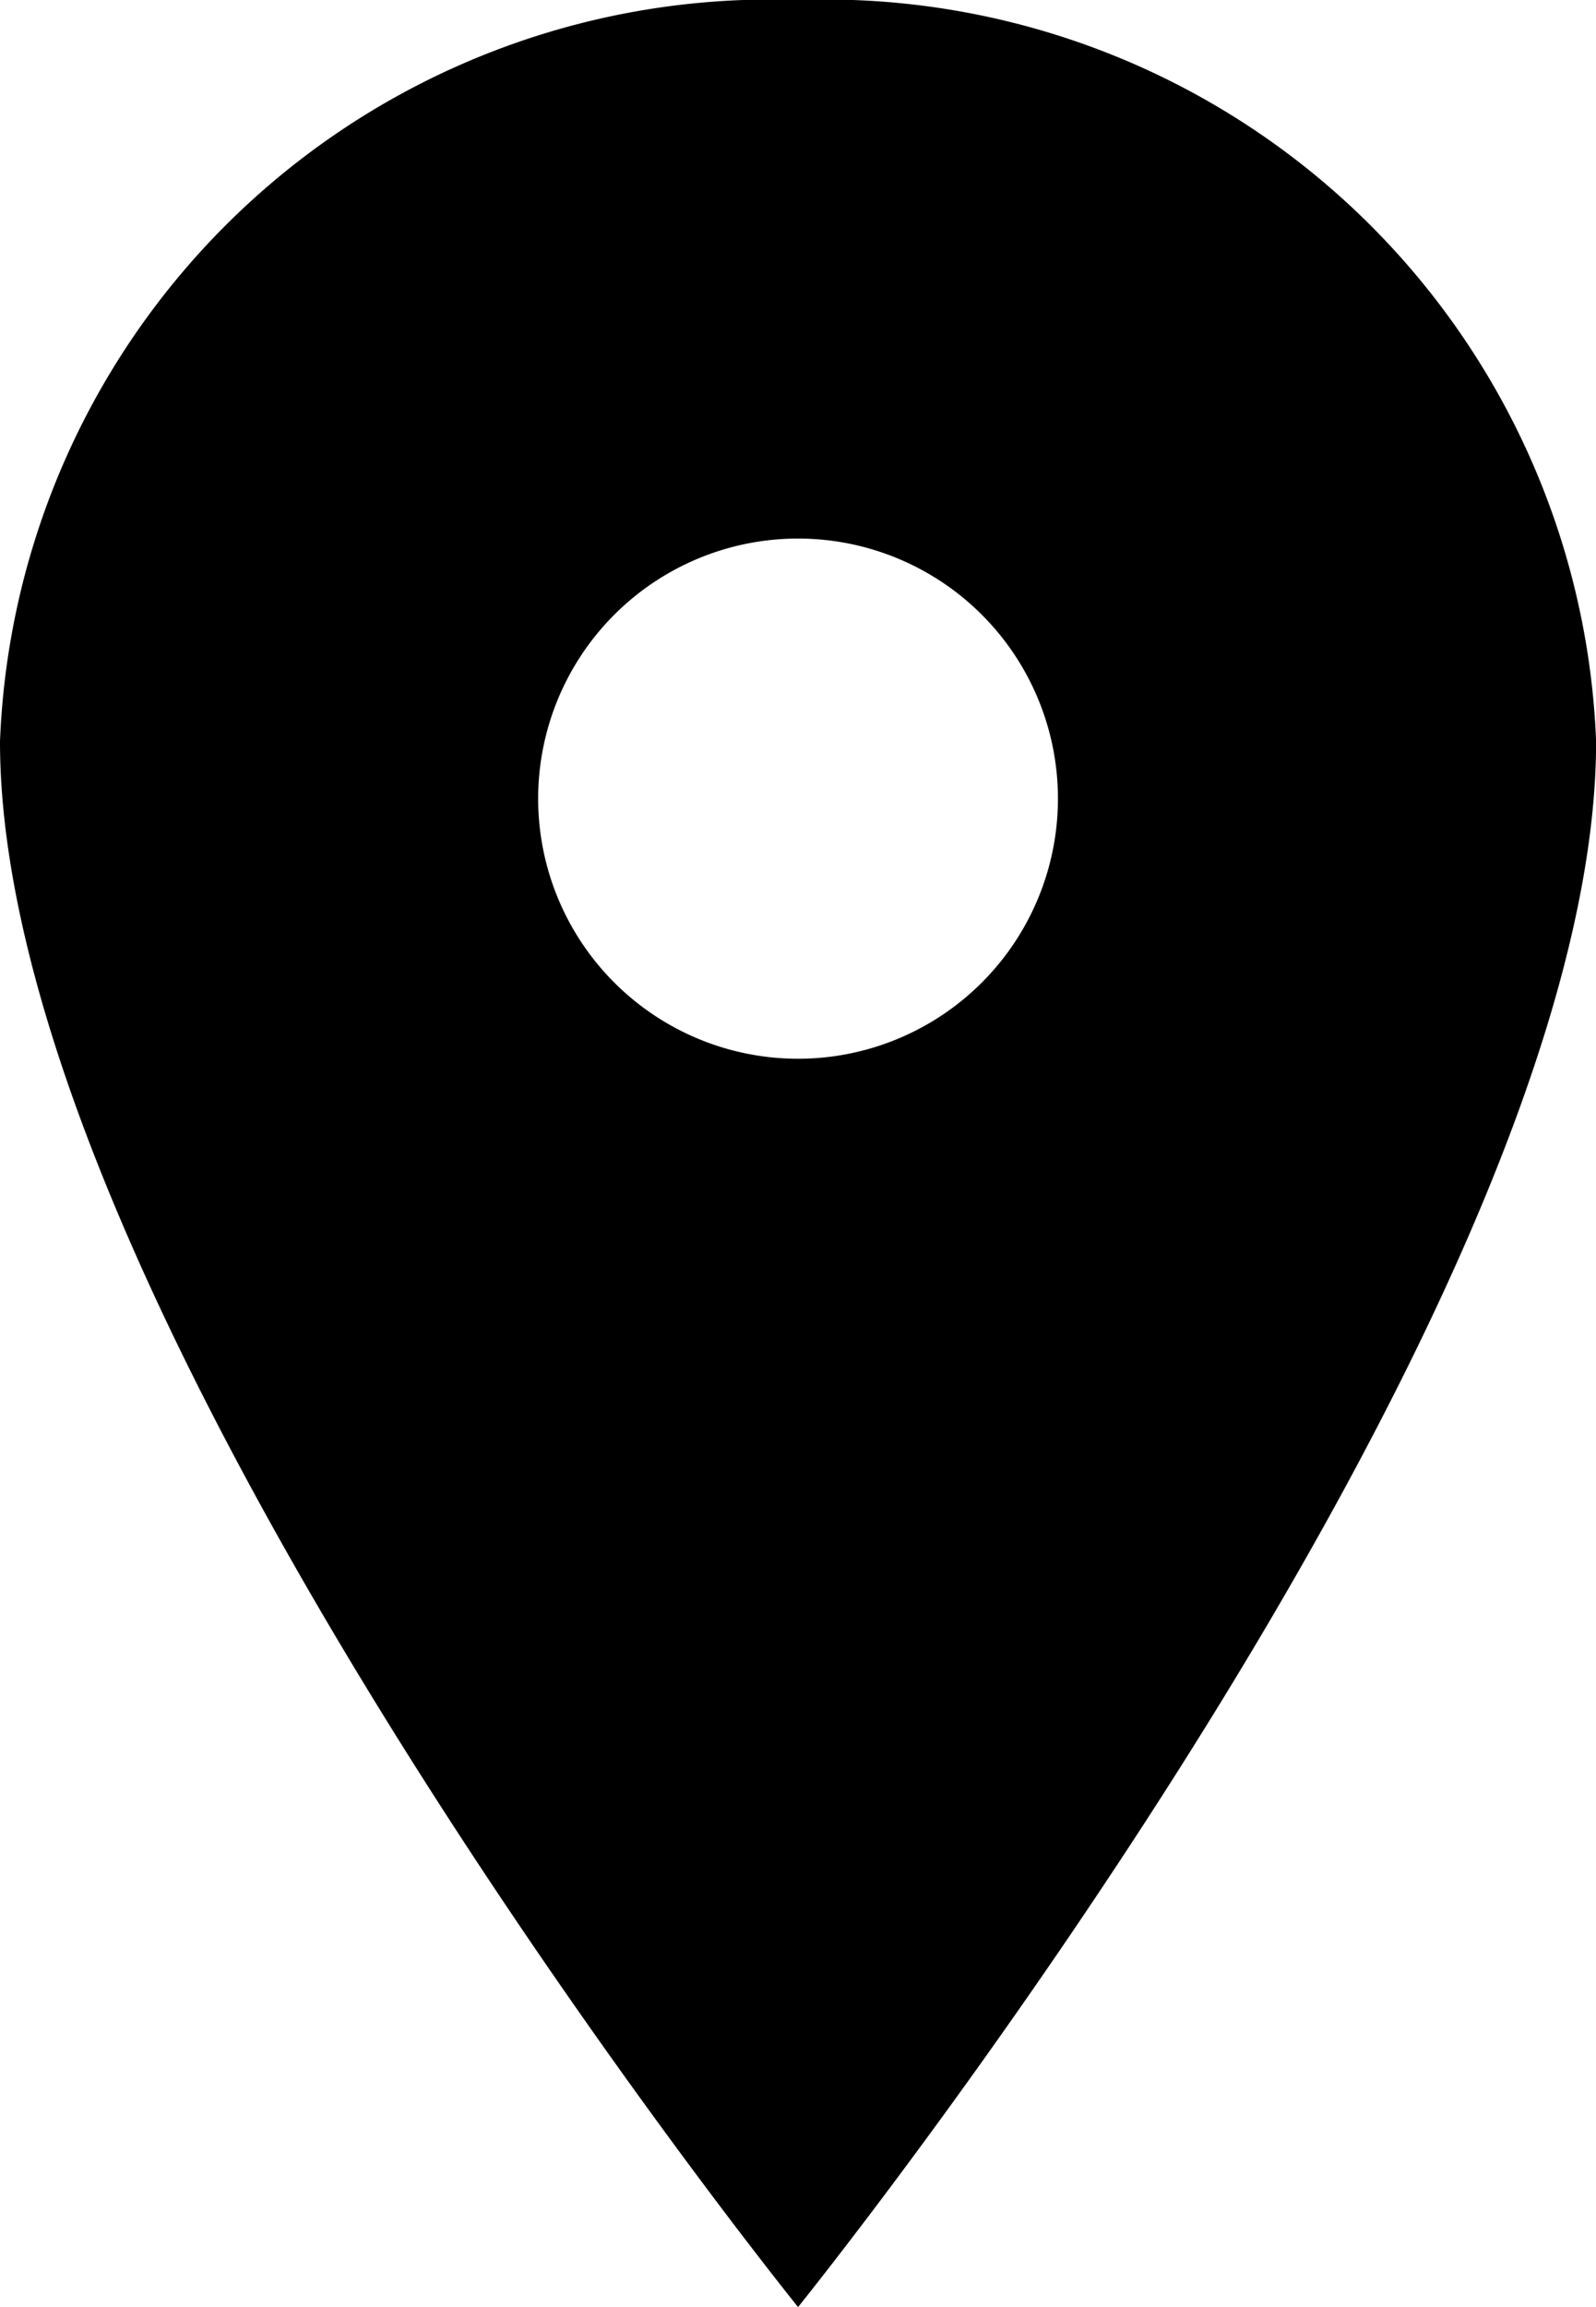 <svg xmlns="http://www.w3.org/2000/svg" width="15.469" height="22.345" viewBox="0 0 15.469 22.345"><path d="M15.61,3.375a7.476,7.476,0,0,0-7.735,7.181c0,5.586,7.735,15.163,7.735,15.163s7.735-9.577,7.735-15.163A7.476,7.476,0,0,0,15.61,3.375Zm0,10.254a2.519,2.519,0,1,1,2.519-2.519A2.519,2.519,0,0,1,15.61,13.629Z" transform="translate(-7.875 -3.375)"/></svg>